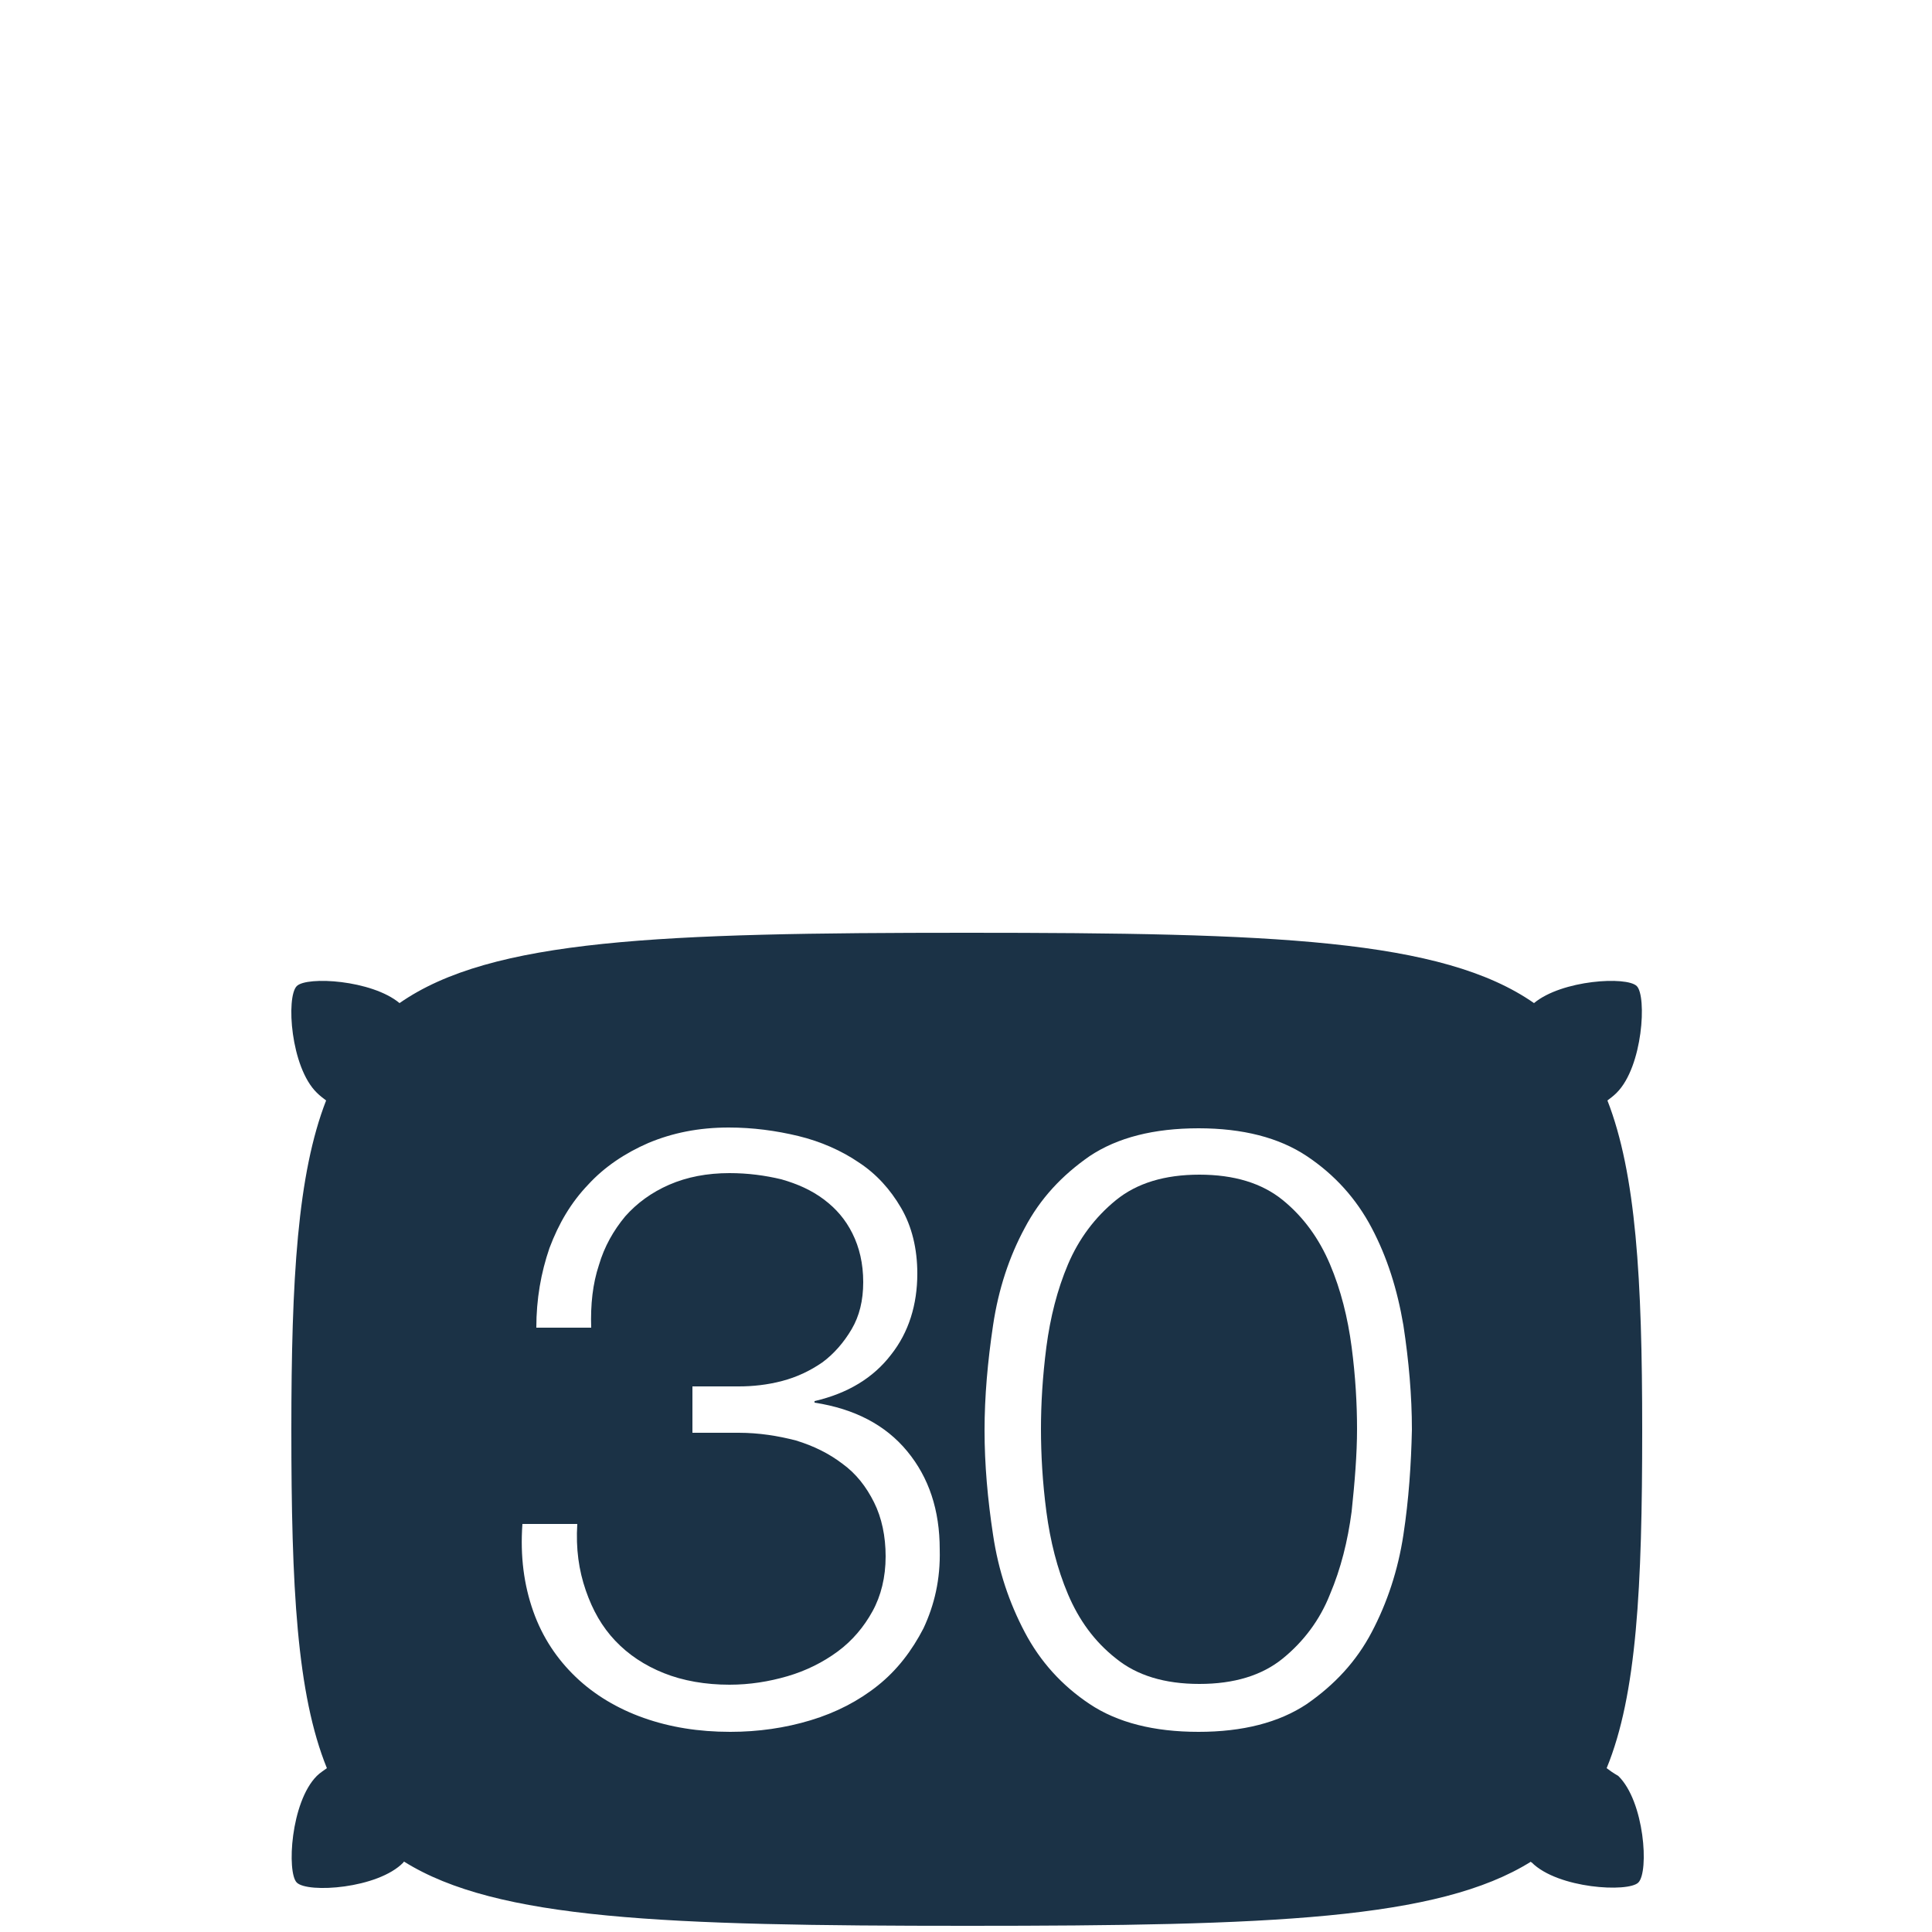<?xml version="1.0" encoding="utf-8"?>
<!-- Generator: Adobe Illustrator 19.2.0, SVG Export Plug-In . SVG Version: 6.00 Build 0)  -->
<svg version="1.0" id="Layer_1" xmlns="http://www.w3.org/2000/svg" xmlns:xlink="http://www.w3.org/1999/xlink" x="0px" y="0px"
	 viewBox="0 0 250 250" style="enable-background:new 0 0 250 250;" xml:space="preserve">
<style type="text/css">
	.st0{fill:#1B3246;}
	.st1{fill-rule:evenodd;clip-rule:evenodd;fill:#1B3246;}
	.st2{fill:#263248;}
</style>
<g>
	<path class="st0" d="M172.1,163.6c-1.4-3.3-3.4-6.1-6.1-8.3c-2.7-2.2-6.3-3.3-10.8-3.3s-8.1,1.1-10.8,3.3c-2.7,2.2-4.8,5-6.2,8.3
		c-1.4,3.3-2.3,6.9-2.8,10.7c-0.5,3.9-0.7,7.4-0.7,10.6c0,3.3,0.2,6.9,0.7,10.7c0.5,3.8,1.4,7.4,2.8,10.7c1.4,3.3,3.4,6.1,6.2,8.3
		c2.7,2.2,6.3,3.3,10.8,3.3s8.1-1.1,10.8-3.3c2.7-2.2,4.8-5,6.1-8.3c1.4-3.3,2.3-6.9,2.8-10.7c0.4-3.8,0.7-7.4,0.7-10.7
		c0-3.2-0.2-6.8-0.7-10.6C174.4,170.5,173.5,166.9,172.1,163.6z"/>
	<path class="st0" d="M207.9,228.8c3.9-9.5,4.6-23.4,4.6-43.8c0-19.5-0.8-33.1-4.5-42.6c0.4-0.3,0.8-0.6,1.2-1
		c3.4-3.4,3.9-12.5,2.6-13.8c-1.3-1.3-9.7-0.8-13.3,2.2c-11.9-8.3-33.8-9.1-73.4-9.1s-61.5,0.8-73.4,9.1c-3.6-3-12-3.5-13.3-2.2
		c-1.4,1.4-0.8,10.5,2.6,13.8c0.4,0.4,0.8,0.7,1.2,1c-3.7,9.5-4.5,23.1-4.5,42.6c0,20.3,0.7,34.2,4.6,43.8c-0.4,0.3-0.9,0.6-1.3,1
		c-3.4,3.4-3.9,12.5-2.6,13.8c1.4,1.4,10.5,0.8,13.8-2.6c0,0,0-0.1,0.1-0.1c12,7.5,33.7,8.3,72.9,8.3s60.9-0.8,72.9-8.3
		c0,0,0,0.1,0.1,0.1c3.4,3.4,12.5,3.9,13.8,2.6c1.4-1.4,0.8-10.5-2.6-13.8C208.7,229.4,208.3,229.1,207.9,228.8z M119.5,210.7
		c-1.5,2.9-3.4,5.4-5.9,7.4c-2.5,2-5.4,3.5-8.7,4.5c-3.3,1-6.8,1.5-10.4,1.5c-4.1,0-7.8-0.6-11.2-1.8c-3.4-1.2-6.4-3-8.8-5.3
		c-2.4-2.3-4.3-5.1-5.5-8.5c-1.2-3.4-1.7-7.1-1.4-11.3h7.1c-0.2,3.2,0.2,6,1.1,8.6c0.9,2.6,2.1,4.7,3.8,6.5c1.7,1.8,3.8,3.2,6.3,4.2
		c2.5,1,5.4,1.5,8.5,1.5c2.6,0,5.1-0.4,7.5-1.1c2.4-0.7,4.6-1.8,6.5-3.2c1.9-1.4,3.4-3.2,4.5-5.2c1.1-2,1.7-4.4,1.7-7.1
		c0-2.6-0.5-5-1.5-7c-1-2-2.3-3.7-4.1-5c-1.7-1.3-3.7-2.3-6-3c-2.3-0.6-4.8-1-7.4-1h-6v-6h6c1.8,0,3.7-0.2,5.6-0.7
		c1.9-0.5,3.6-1.3,5.2-2.4c1.5-1.1,2.8-2.6,3.8-4.3c1-1.7,1.5-3.7,1.5-6.1c0-2.4-0.5-4.5-1.4-6.3c-0.9-1.8-2.1-3.2-3.7-4.4
		c-1.6-1.2-3.4-2-5.5-2.6c-2.1-0.5-4.3-0.8-6.7-0.8c-2.9,0-5.5,0.5-7.8,1.5c-2.3,1-4.2,2.4-5.7,4.1c-1.5,1.8-2.7,3.9-3.4,6.3
		c-0.8,2.4-1.1,5.1-1,8.1h-7.1c0-3.7,0.6-7.1,1.7-10.3c1.2-3.2,2.8-5.9,5-8.2c2.1-2.3,4.8-4.1,7.8-5.4c3.1-1.3,6.5-2,10.4-2
		c3.1,0,6.1,0.4,9,1.1c2.9,0.7,5.6,1.9,7.8,3.4c2.3,1.5,4.1,3.5,5.5,5.9c1.4,2.4,2.1,5.3,2.1,8.5c0,4-1.1,7.6-3.4,10.5
		c-2.3,3-5.6,5-9.9,6v0.2c5.2,0.8,9.2,2.9,12,6.3c2.8,3.4,4.2,7.6,4.2,12.7C121.7,204.4,120.9,207.7,119.5,210.7z M181.6,198.6
		c-0.7,4.6-2.1,8.8-4.1,12.6c-2,3.8-4.8,6.8-8.4,9.3c-3.6,2.4-8.3,3.6-14,3.6c-5.8,0-10.5-1.2-14.1-3.6c-3.6-2.4-6.4-5.5-8.4-9.3
		c-2-3.8-3.4-7.9-4.1-12.6c-0.7-4.6-1.1-9.1-1.1-13.5c0-4.4,0.4-8.9,1.1-13.6c0.7-4.7,2.1-8.9,4.1-12.6c2-3.8,4.8-6.8,8.4-9.3
		c3.6-2.4,8.3-3.6,14.1-3.6c5.7,0,10.4,1.2,14,3.6c3.6,2.4,6.4,5.5,8.4,9.3c2,3.8,3.3,7.9,4.1,12.6c0.7,4.6,1.1,9.1,1.1,13.5
		C182.6,189.5,182.3,194,181.6,198.6z"/>
</g>
</svg>
